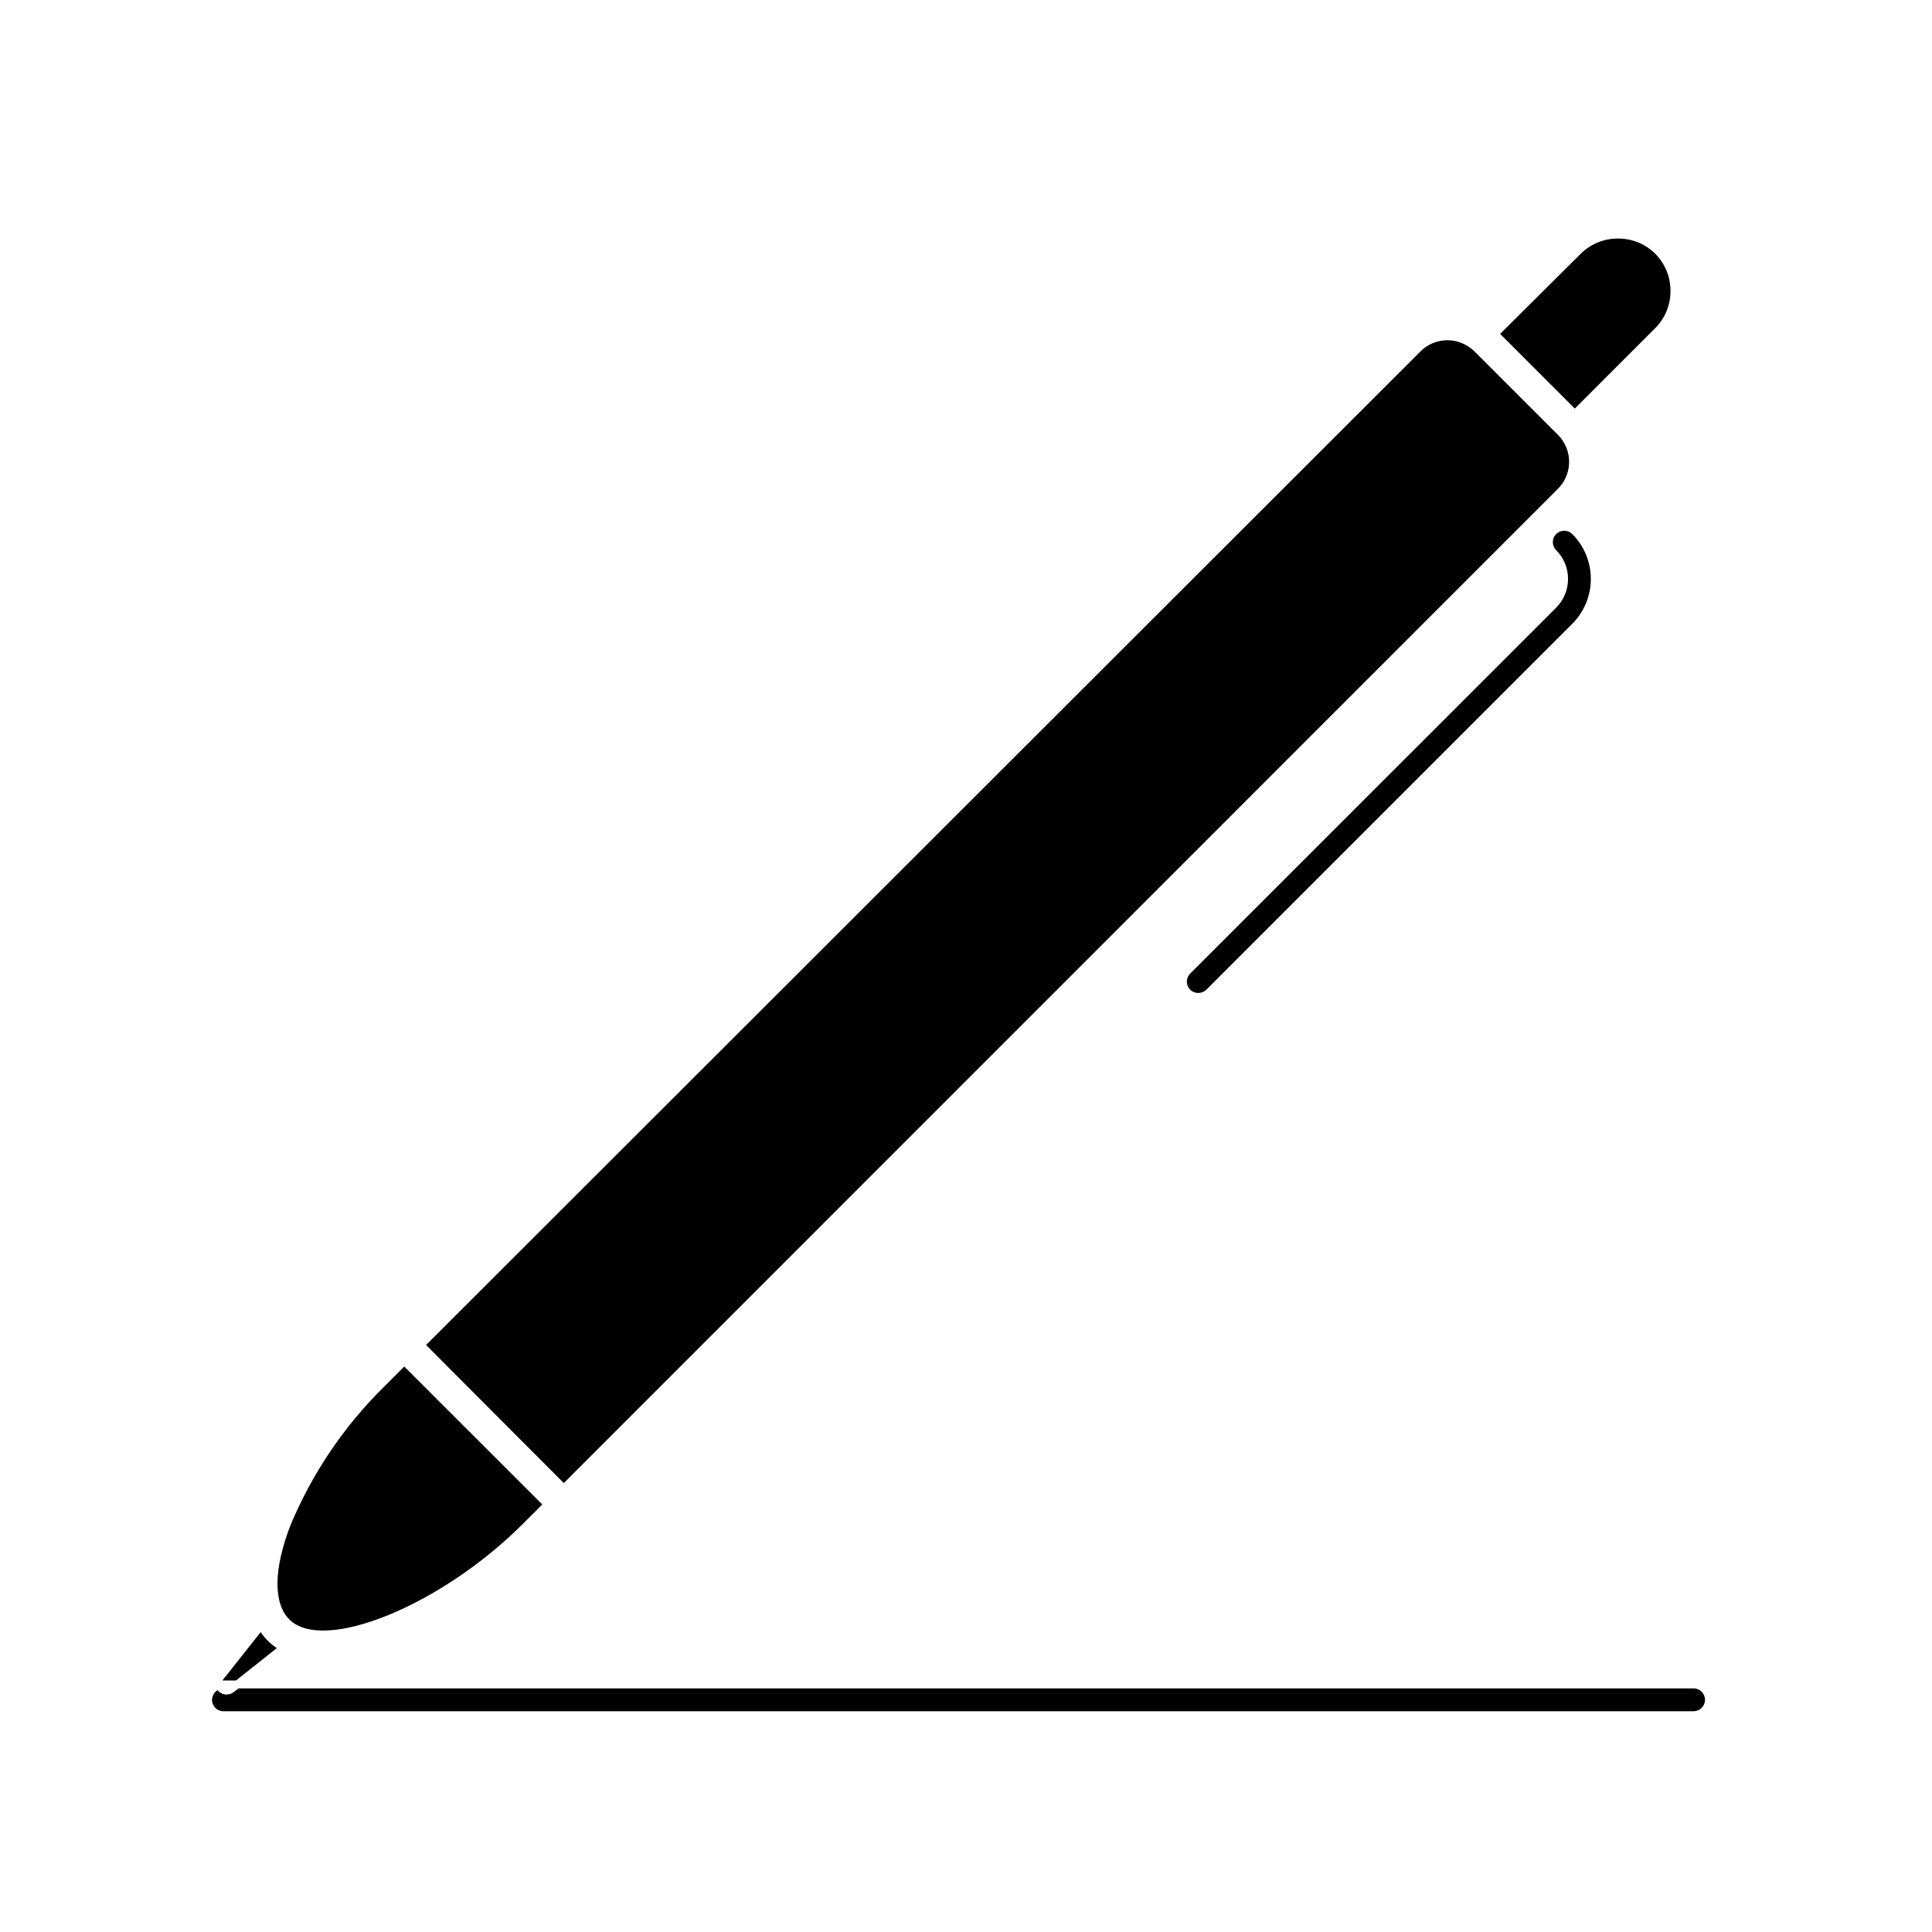 <?xml version="1.0" encoding="UTF-8"?>
<!-- The Best Svg Icon site in the world: iconSvg.co, Visit us! https://iconsvg.co -->
<svg fill="#000000" width="800px" height="800px" version="1.1" viewBox="144 144 512 512" xmlns="http://www.w3.org/2000/svg">
 <g>
  <path d="m282.53 547.88 5.18-5.18-36.578-36.555-5.18 5.18c-10.703 10.5-19.195 23.039-24.969 36.879-4.492 11.586-4.594 20.676-0.301 24.969 9.047 9.047 40.262-3.707 61.848-25.293z"/>
  <path d="m213.07 576.55-9.914 12.516-0.004-0.004c-0.07 0.082-0.125 0.18-0.16 0.285h3.547l10.82-8.586h0.004c-1.688-1.105-3.133-2.539-4.254-4.211z"/>
  <path d="m556.84 273.56c3.531-3.492 3.992-9.031 1.09-13.059-0.289-0.418-0.613-0.809-0.969-1.168l-22.168-22.168c-0.379-0.363-0.781-0.703-1.207-1.008-4.031-2.996-9.652-2.566-13.18 1.008l-263.49 263.27 36.496 36.598z"/>
  <path d="m203.15 597.49h389.67c1.668 0 3.023-1.355 3.023-3.023s-1.355-3.023-3.023-3.023h-385.62l-1.168 0.906c-0.566 0.469-1.281 0.719-2.016 0.707h-0.363c-0.789-0.125-1.504-0.531-2.016-1.148-1.148 0.703-1.695 2.086-1.336 3.387s1.539 2.203 2.891 2.215z"/>
  <path d="m463.68 406.3 96.992-96.992c3.148-3.156 4.914-7.434 4.914-11.891s-1.766-8.73-4.914-11.891c-0.566-0.562-1.336-0.879-2.133-0.887-0.805 0.004-1.57 0.32-2.137 0.887-1.18 1.184-1.18 3.094 0 4.273 4.191 4.215 4.191 11.023 0 15.234l-96.996 96.977c-1.168 1.184-1.168 3.086 0 4.269 1.188 1.152 3.074 1.16 4.273 0.02z"/>
  <path d="m586.69 221.14c0.035-3.703-1.418-7.266-4.031-9.895-2.621-2.606-6.18-4.055-9.875-4.027-3.699-0.027-7.254 1.422-9.875 4.027l-21.359 21.242 19.789 19.789 21.238-21.242c2.652-2.606 4.133-6.176 4.113-9.895z"/>
 </g>
</svg>